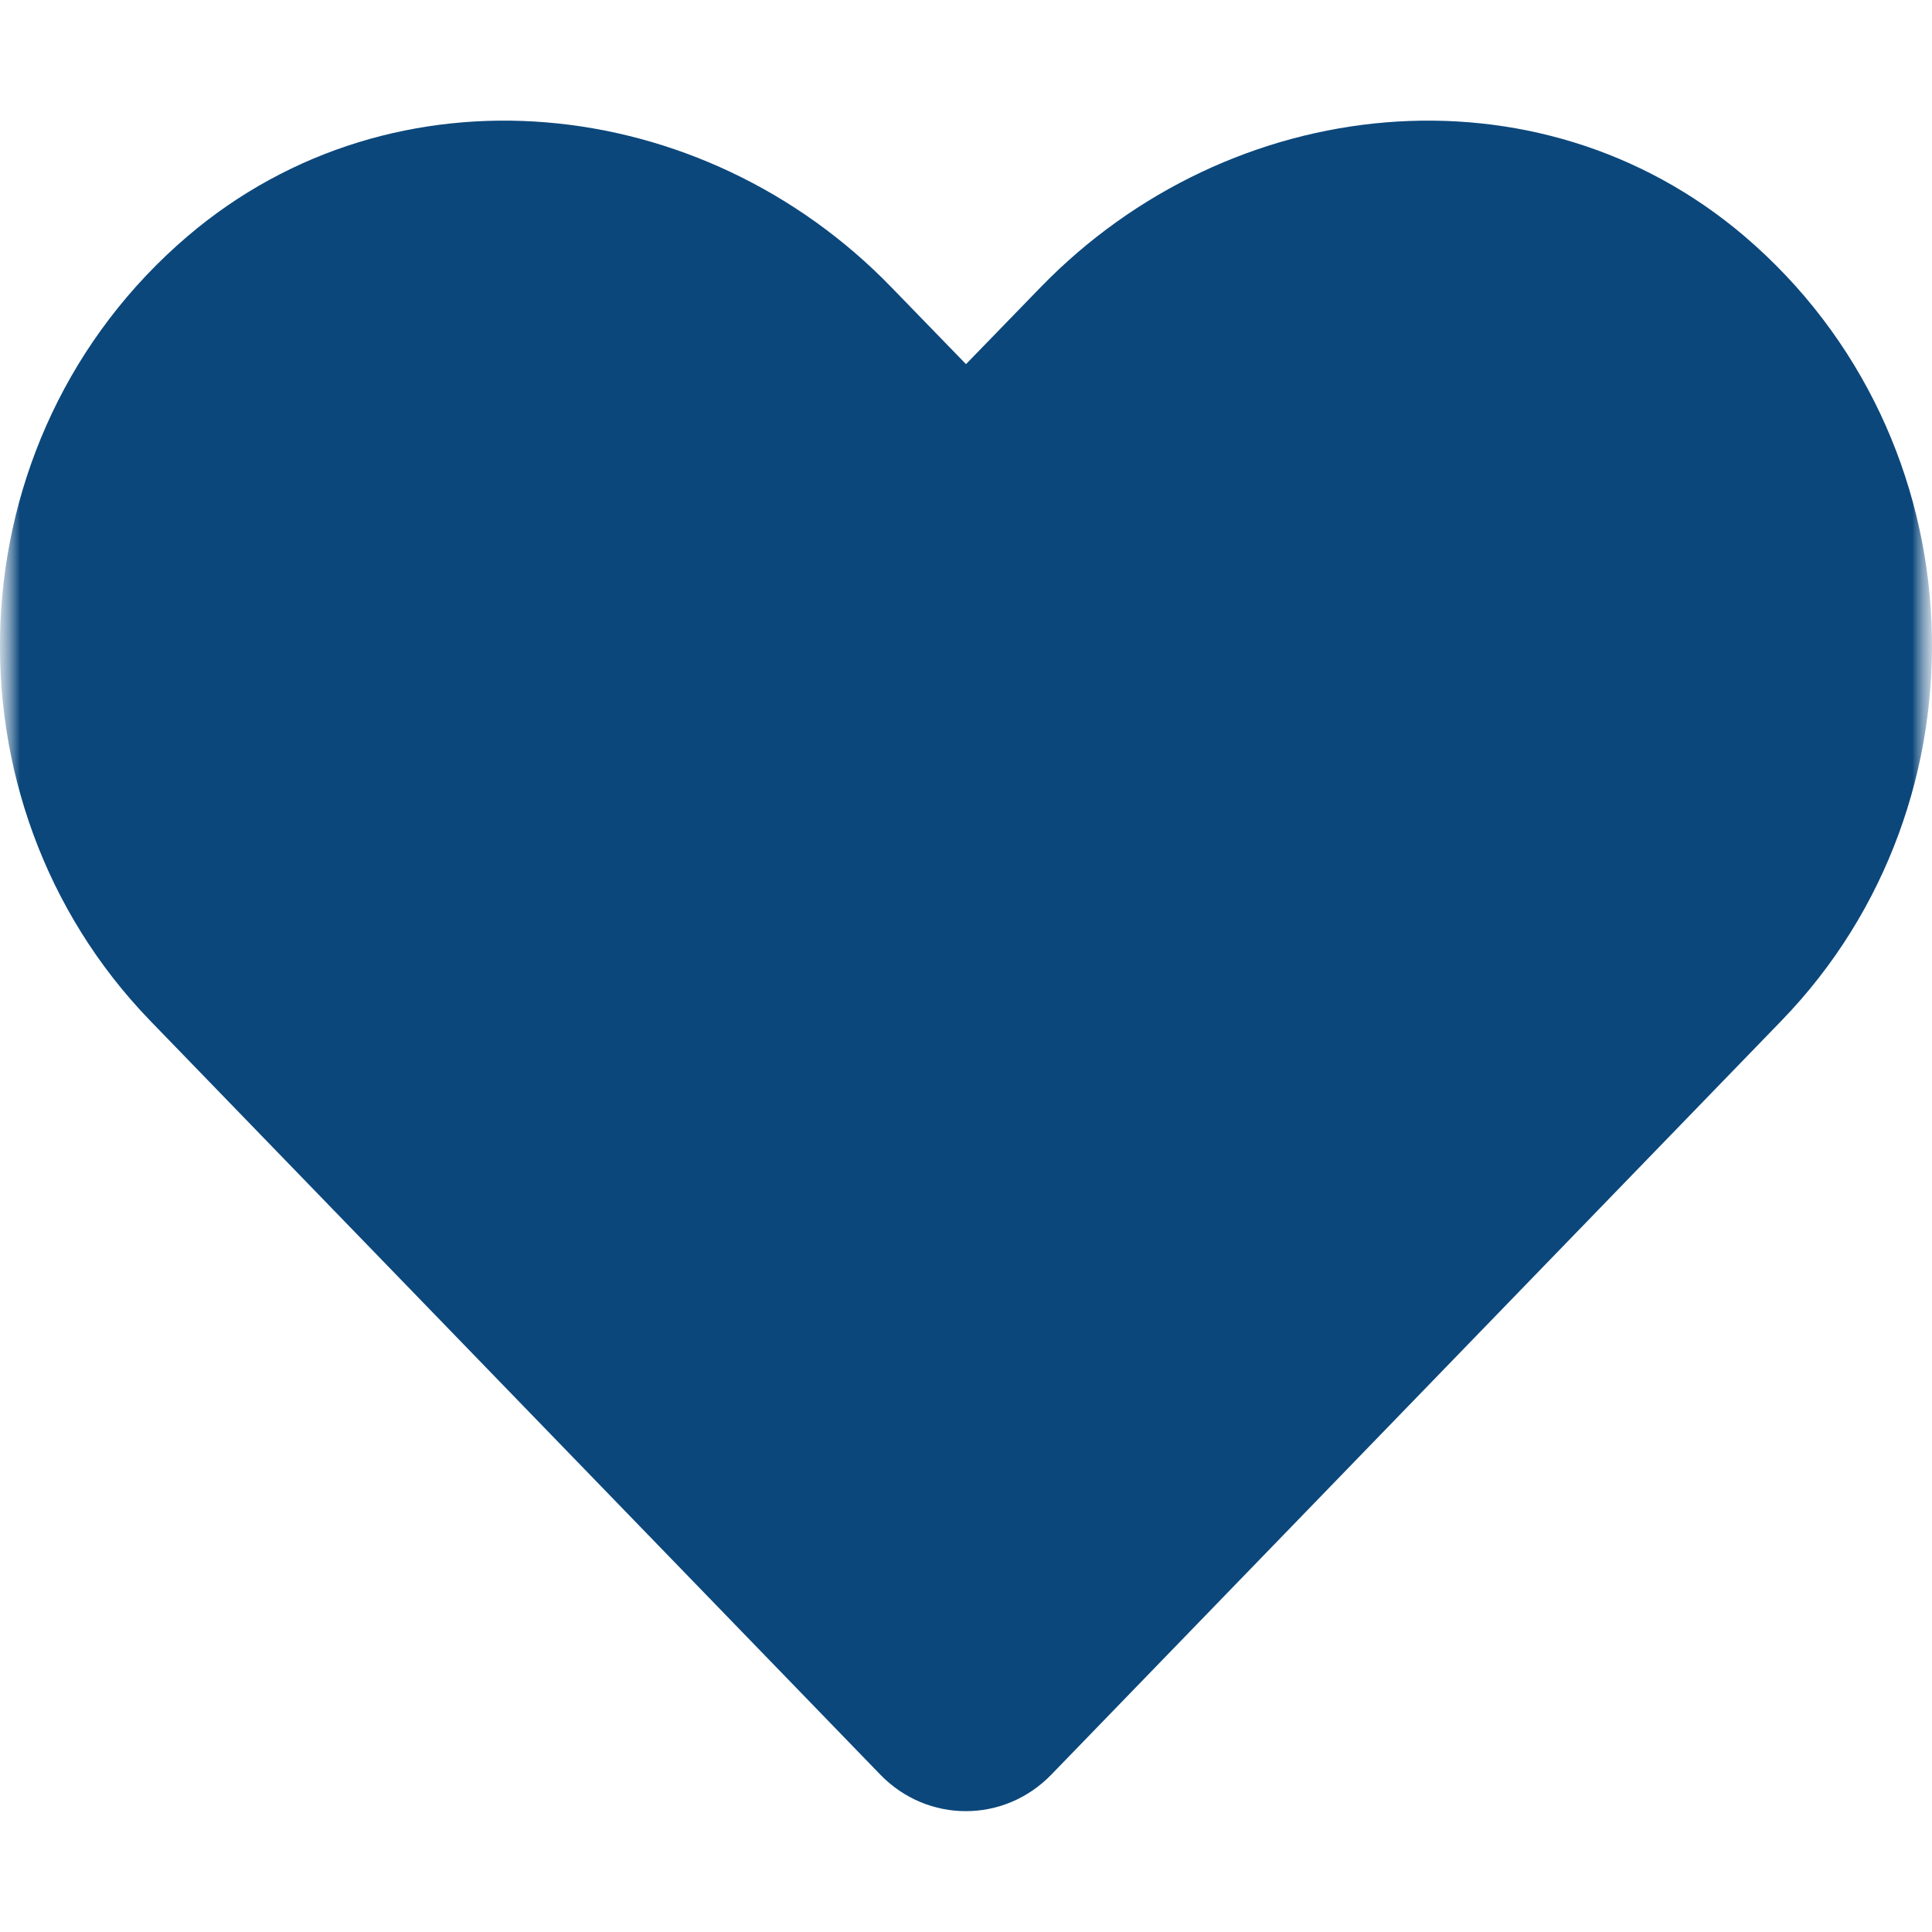 <svg width="48" height="48" viewBox="0 0 48 48" fill="none" xmlns="http://www.w3.org/2000/svg">
<mask id="mask0_16862_230" style="mask-type:luminance" maskUnits="userSpaceOnUse" x="0" y="0" width="48" height="48">
<path d="M0 0H48V48H0V0Z" fill="white"/>
</mask>
<g mask="url(#mask0_16862_230)">
<mask id="mask1_16862_230" style="mask-type:luminance" maskUnits="userSpaceOnUse" x="0" y="0" width="48" height="48">
<path d="M0 0H48V48H0V0Z" fill="white"/>
</mask>
<g mask="url(#mask1_16862_230)">
<path d="M43.341 5.869C38.203 1.491 30.563 2.278 25.847 7.144L24 9.047L22.153 7.144C17.447 2.278 9.797 1.491 4.66 5.869C-1.228 10.894 -1.537 19.913 3.731 25.359L21.872 44.091C23.044 45.3 24.947 45.3 26.119 44.091L44.26 25.359C49.538 19.913 49.228 10.894 43.341 5.869Z" fill="#0B477B"/>
</g>
</g>
</svg>
